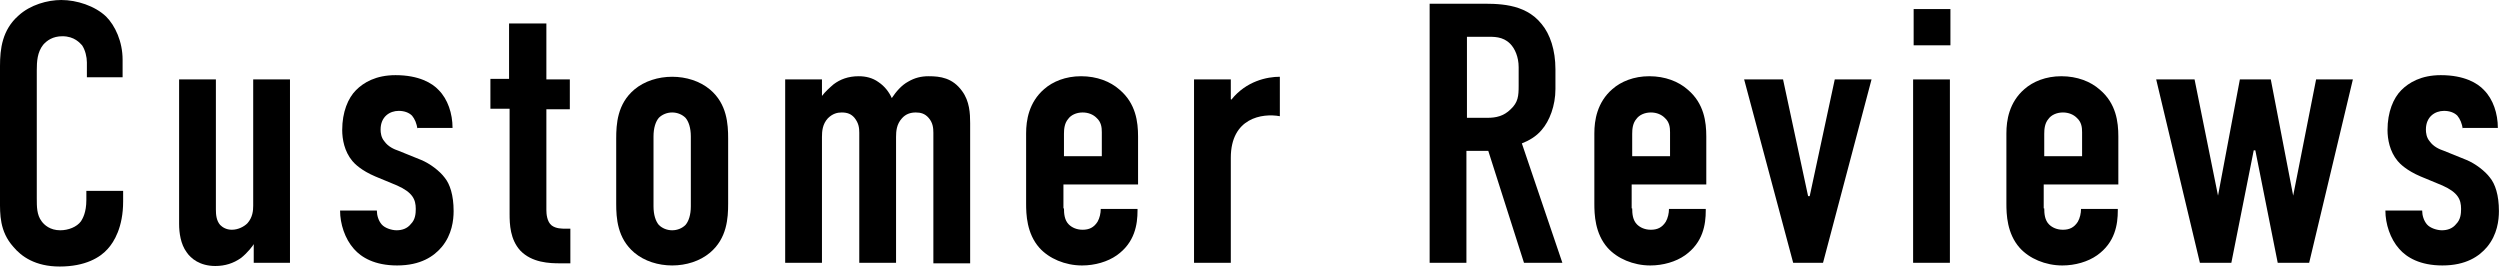 <?xml version="1.0" encoding="utf-8"?>
<!-- Generator: Adobe Illustrator 28.0.0, SVG Export Plug-In . SVG Version: 6.00 Build 0)  -->
<svg version="1.1" id="レイヤー_1" xmlns="http://www.w3.org/2000/svg" xmlns:xlink="http://www.w3.org/1999/xlink" x="0px"
	 y="0px" viewBox="0 0 469 50" style="enable-background:new 0 0 469 50;" xml:space="preserve">
<g>
	<g>
		<path d="M16.3,11.7c0-1-0.3-2.3-0.9-3.2C15,8.1,14,6.8,11.7,6.8c-1.8,0-2.9,0.8-3.6,1.6C7,9.8,6.9,11.5,6.9,13.2v24
			c0,1.6,0,3.1,0.9,4.3c0.5,0.7,1.6,1.7,3.5,1.7c1.5,0,3.1-0.6,3.9-1.7c0.3-0.5,1-1.6,1-4v-1.7h6.9v2c0,4.8-1.7,7.6-2.9,8.9
			C18.8,48.3,16,50,11.2,50c-4.6,0-7.2-1.9-8.7-3.7C-0.1,43.4,0,40.1,0,37.6V12.4c0-3.2,0.4-6.8,3.5-9.5C5.7,0.9,8.9,0,11.5,0
			c2.9,0,6.3,1.1,8.4,3.1c1.7,1.7,3.1,4.7,3.1,8.1v3.3h-6.7V11.7z"/>
		<path d="M54.5,49.3h-6.9v-3.5c-0.1,0.2-1.1,1.6-2.4,2.6c-1.4,1-3,1.5-4.8,1.5c-2.9,0-4.6-1.4-5.4-2.6c-1.1-1.5-1.4-3.6-1.4-5.3
			V14.9h6.9v24.4c0,1,0.1,2.1,0.8,2.9c0.4,0.4,1.1,0.9,2.2,0.9c1.2,0,2.3-0.6,2.9-1.2c1-1.1,1.1-2.4,1.1-3.3V14.9h6.9V49.3z"/>
		<path d="M78.3,24.2c-0.1-1-0.5-1.9-1-2.5c-0.6-0.6-1.5-0.9-2.5-0.9c-1.7,0-3.4,1.1-3.4,3.5c0,0.6,0.1,1.5,0.7,2.2
			c0.7,1,1.8,1.5,2.7,1.8l4.2,1.7c1.7,0.7,3.5,2.1,4.4,3.3c1,1.2,1.7,3.3,1.7,6.3c0,1.7-0.3,4.4-2.2,6.7c-1.5,1.8-4,3.5-8.4,3.5
			c-4.2,0-6.7-1.5-8.1-3.1c-1.7-1.9-2.6-4.7-2.6-7.2h6.9c0,0.9,0.3,1.9,0.9,2.6c0.6,0.7,1.9,1.1,2.8,1.1c1,0,2-0.3,2.7-1.2
			c0.8-0.8,0.9-1.9,0.9-2.8c0-1.8-0.6-3.1-3.5-4.4l-4.1-1.7c-2.6-1.1-3.9-2.4-4.3-2.9c-1.5-1.8-1.9-4.1-1.9-5.8c0-3.4,1.1-6,2.6-7.5
			c1.4-1.4,3.7-2.8,7.4-2.8c4.4,0,6.9,1.5,8.1,2.8c1.7,1.7,2.6,4.4,2.6,7.1H78.3z"/>
		<path d="M102.5,4.4v10.5h4.4v5.6h-4.4v18.9c0,0.7,0.1,2.2,1,2.9c0.8,0.6,1.9,0.6,2.6,0.6h0.9v6.5h-1.9c-2,0-5.3-0.1-7.5-2.4
			c-1.9-2.1-2-4.9-2-6.9V20.4H92v-5.6h3.5V4.4H102.5z"/>
		<path d="M115.6,26c0-2.7,0.2-6.5,3.4-9.2c1.9-1.6,4.5-2.4,7.1-2.4c2.6,0,5.2,0.8,7.1,2.4c3.2,2.7,3.4,6.5,3.4,9.2v12.2
			c0,2.7-0.2,6.5-3.4,9.2c-1.9,1.6-4.5,2.4-7.1,2.4c-2.6,0-5.2-0.8-7.1-2.4c-3.2-2.7-3.4-6.5-3.4-9.2V26z M129.6,25.6
			c0-1.6-0.4-2.8-1-3.5c-0.6-0.6-1.5-1-2.5-1s-1.9,0.4-2.5,1c-0.6,0.7-1,1.9-1,3.5v13.1c0,1.6,0.4,2.8,1,3.5c0.6,0.6,1.5,1,2.5,1
			s1.9-0.4,2.5-1c0.6-0.7,1-1.9,1-3.5V25.6z"/>
		<path d="M154.2,14.9V18c0.6-0.8,1.5-1.6,2.2-2.2c1.2-0.9,2.7-1.5,4.7-1.5c1.3,0,2.6,0.3,3.7,1.1c1.2,0.8,2,1.9,2.5,3
			c0.8-1.2,1.8-2.4,3.1-3.1c1.2-0.7,2.4-1,3.8-1c2.2,0,4.5,0.3,6.3,2.8c1.4,1.9,1.5,4.2,1.5,6v26.3h-6.9V24.9c0-0.9-0.1-1.9-0.9-2.8
			c-0.7-0.8-1.5-1-2.4-1c-1,0-1.9,0.3-2.6,1.1c-1,1.1-1.1,2.4-1.1,3.5v23.6h-6.9V24.9c0-0.9-0.1-1.8-0.9-2.8c-0.6-0.7-1.3-1-2.4-1
			c-0.8,0-1.7,0.2-2.6,1.1c-1,1.1-1.1,2.4-1.1,3.5v23.6h-6.9V14.9H154.2z"/>
		<path d="M199.6,39.1c0,1,0.1,2.2,0.9,3c0.6,0.6,1.5,1,2.6,1c1.2,0,2.1-0.4,2.8-1.5c0.4-0.7,0.6-1.6,0.6-2.4h6.9v0.3
			c0,2.6-0.5,6-3.9,8.4c-1.7,1.2-4.1,1.9-6.5,1.9c-3.2,0-6.2-1.3-8-3.3c-2.4-2.7-2.5-6.3-2.5-8.3V25c0-2.4,0.5-5.8,3.4-8.3
			c1.6-1.4,4-2.4,6.9-2.4c3,0,5.5,1,7.2,2.5c3.1,2.6,3.5,6.1,3.5,8.8v9h-14V39.1z M206.7,29.3v-4.5c0-0.9-0.1-1.9-1-2.7
			c-0.6-0.6-1.5-1-2.6-1c-1.2,0-2.2,0.5-2.7,1.2c-0.7,0.8-0.8,1.9-0.8,2.8v4.2H206.7z"/>
		<path d="M230.9,14.9v3.7l0.1,0.1c2.8-3.5,6.7-4.3,9.1-4.3v7.4c-3.3-0.6-9.2,0.3-9.2,7.8v19.7H224V14.9H230.9z"/>
		<path d="M277.3,0.7c3.5,0,8.7-0.2,11.9,3.8c1.6,1.9,2.6,4.9,2.6,8.5v3.7c0,3.1-1.1,6-2.6,7.7c-1,1.2-2.4,2-3.7,2.5l7.6,22.4h-7.2
			l-6.7-21h-4.1v21h-6.9V0.7H277.3z M275.1,22.1h4c1.5,0,3-0.3,4.3-1.6c1.4-1.3,1.5-2.5,1.5-4.4v-3.5c0-1.9-0.7-3.5-1.6-4.4
			c-1.4-1.4-3.1-1.3-4.5-1.3h-3.6V22.1z"/>
		<path d="M306.2,39.1c0,1,0.1,2.2,0.9,3c0.6,0.6,1.5,1,2.6,1c1.2,0,2.1-0.4,2.8-1.5c0.4-0.7,0.6-1.6,0.6-2.4h6.9v0.3
			c0,2.6-0.5,6-3.9,8.4c-1.7,1.2-4.1,1.9-6.5,1.9c-3.2,0-6.2-1.3-8-3.3c-2.4-2.7-2.5-6.3-2.5-8.3V25c0-2.4,0.5-5.8,3.4-8.3
			c1.6-1.4,4-2.4,6.9-2.4c3,0,5.5,1,7.2,2.5c3.1,2.6,3.5,6.1,3.5,8.8v9h-14V39.1z M313.3,29.3v-4.5c0-0.9-0.1-1.9-1-2.7
			c-0.6-0.6-1.5-1-2.6-1c-1.2,0-2.2,0.5-2.7,1.2c-0.7,0.8-0.8,1.9-0.8,2.8v4.2H313.3z"/>
		<path d="M342,49.3h-5.6l-9.2-34.4h7.3l4.7,21.9h0.3l4.7-21.9h6.9L342,49.3z"/>
		<path d="M365.9,1.7v6.8h-6.9V1.7H365.9z M358.9,14.9h6.9v34.4h-6.9V14.9z"/>
		<path d="M383.5,39.1c0,1,0.1,2.2,0.9,3c0.6,0.6,1.5,1,2.6,1c1.2,0,2.1-0.4,2.8-1.5c0.4-0.7,0.6-1.6,0.6-2.4h6.9v0.3
			c0,2.6-0.5,6-3.9,8.4c-1.7,1.2-4.1,1.9-6.5,1.9c-3.2,0-6.2-1.3-8-3.3c-2.4-2.7-2.5-6.3-2.5-8.3V25c0-2.4,0.5-5.8,3.4-8.3
			c1.6-1.4,4-2.4,6.9-2.4c3,0,5.5,1,7.2,2.5c3.1,2.6,3.5,6.1,3.5,8.8v9h-14V39.1z M390.6,29.3v-4.5c0-0.9-0.1-1.9-1-2.7
			c-0.6-0.6-1.5-1-2.6-1c-1.2,0-2.2,0.5-2.7,1.2c-0.7,0.8-0.8,1.9-0.8,2.8v4.2H390.6z"/>
		<path d="M411.7,14.9l4.4,21.8l4.1-21.8h5.8l4.2,21.8l4.3-21.8h6.9l-8.2,34.4h-5.9l-4.2-21.1h-0.3l-4.2,21.1h-5.9l-8.2-34.4H411.7z
			"/>
		<path d="M462,24.2c-0.1-1-0.5-1.9-1-2.5c-0.6-0.6-1.5-0.9-2.5-0.9c-1.7,0-3.4,1.1-3.4,3.5c0,0.6,0.1,1.5,0.7,2.2
			c0.7,1,1.8,1.5,2.7,1.8l4.2,1.7c1.7,0.7,3.5,2.1,4.4,3.3c1,1.2,1.7,3.3,1.7,6.3c0,1.7-0.3,4.4-2.2,6.7c-1.5,1.8-4,3.5-8.4,3.5
			c-4.2,0-6.7-1.5-8.1-3.1c-1.7-1.9-2.6-4.7-2.6-7.2h6.9c0,0.9,0.3,1.9,0.9,2.6c0.6,0.7,1.9,1.1,2.8,1.1c1,0,2-0.3,2.7-1.2
			c0.8-0.8,0.9-1.9,0.9-2.8c0-1.8-0.6-3.1-3.5-4.4l-4.1-1.7c-2.6-1.1-3.9-2.4-4.3-2.9c-1.5-1.8-1.9-4.1-1.9-5.8c0-3.4,1.1-6,2.6-7.5
			c1.4-1.4,3.7-2.8,7.4-2.8c4.4,0,6.9,1.5,8.1,2.8c1.7,1.7,2.6,4.4,2.6,7.1H462z"/>
	</g>
</g>
</svg>
